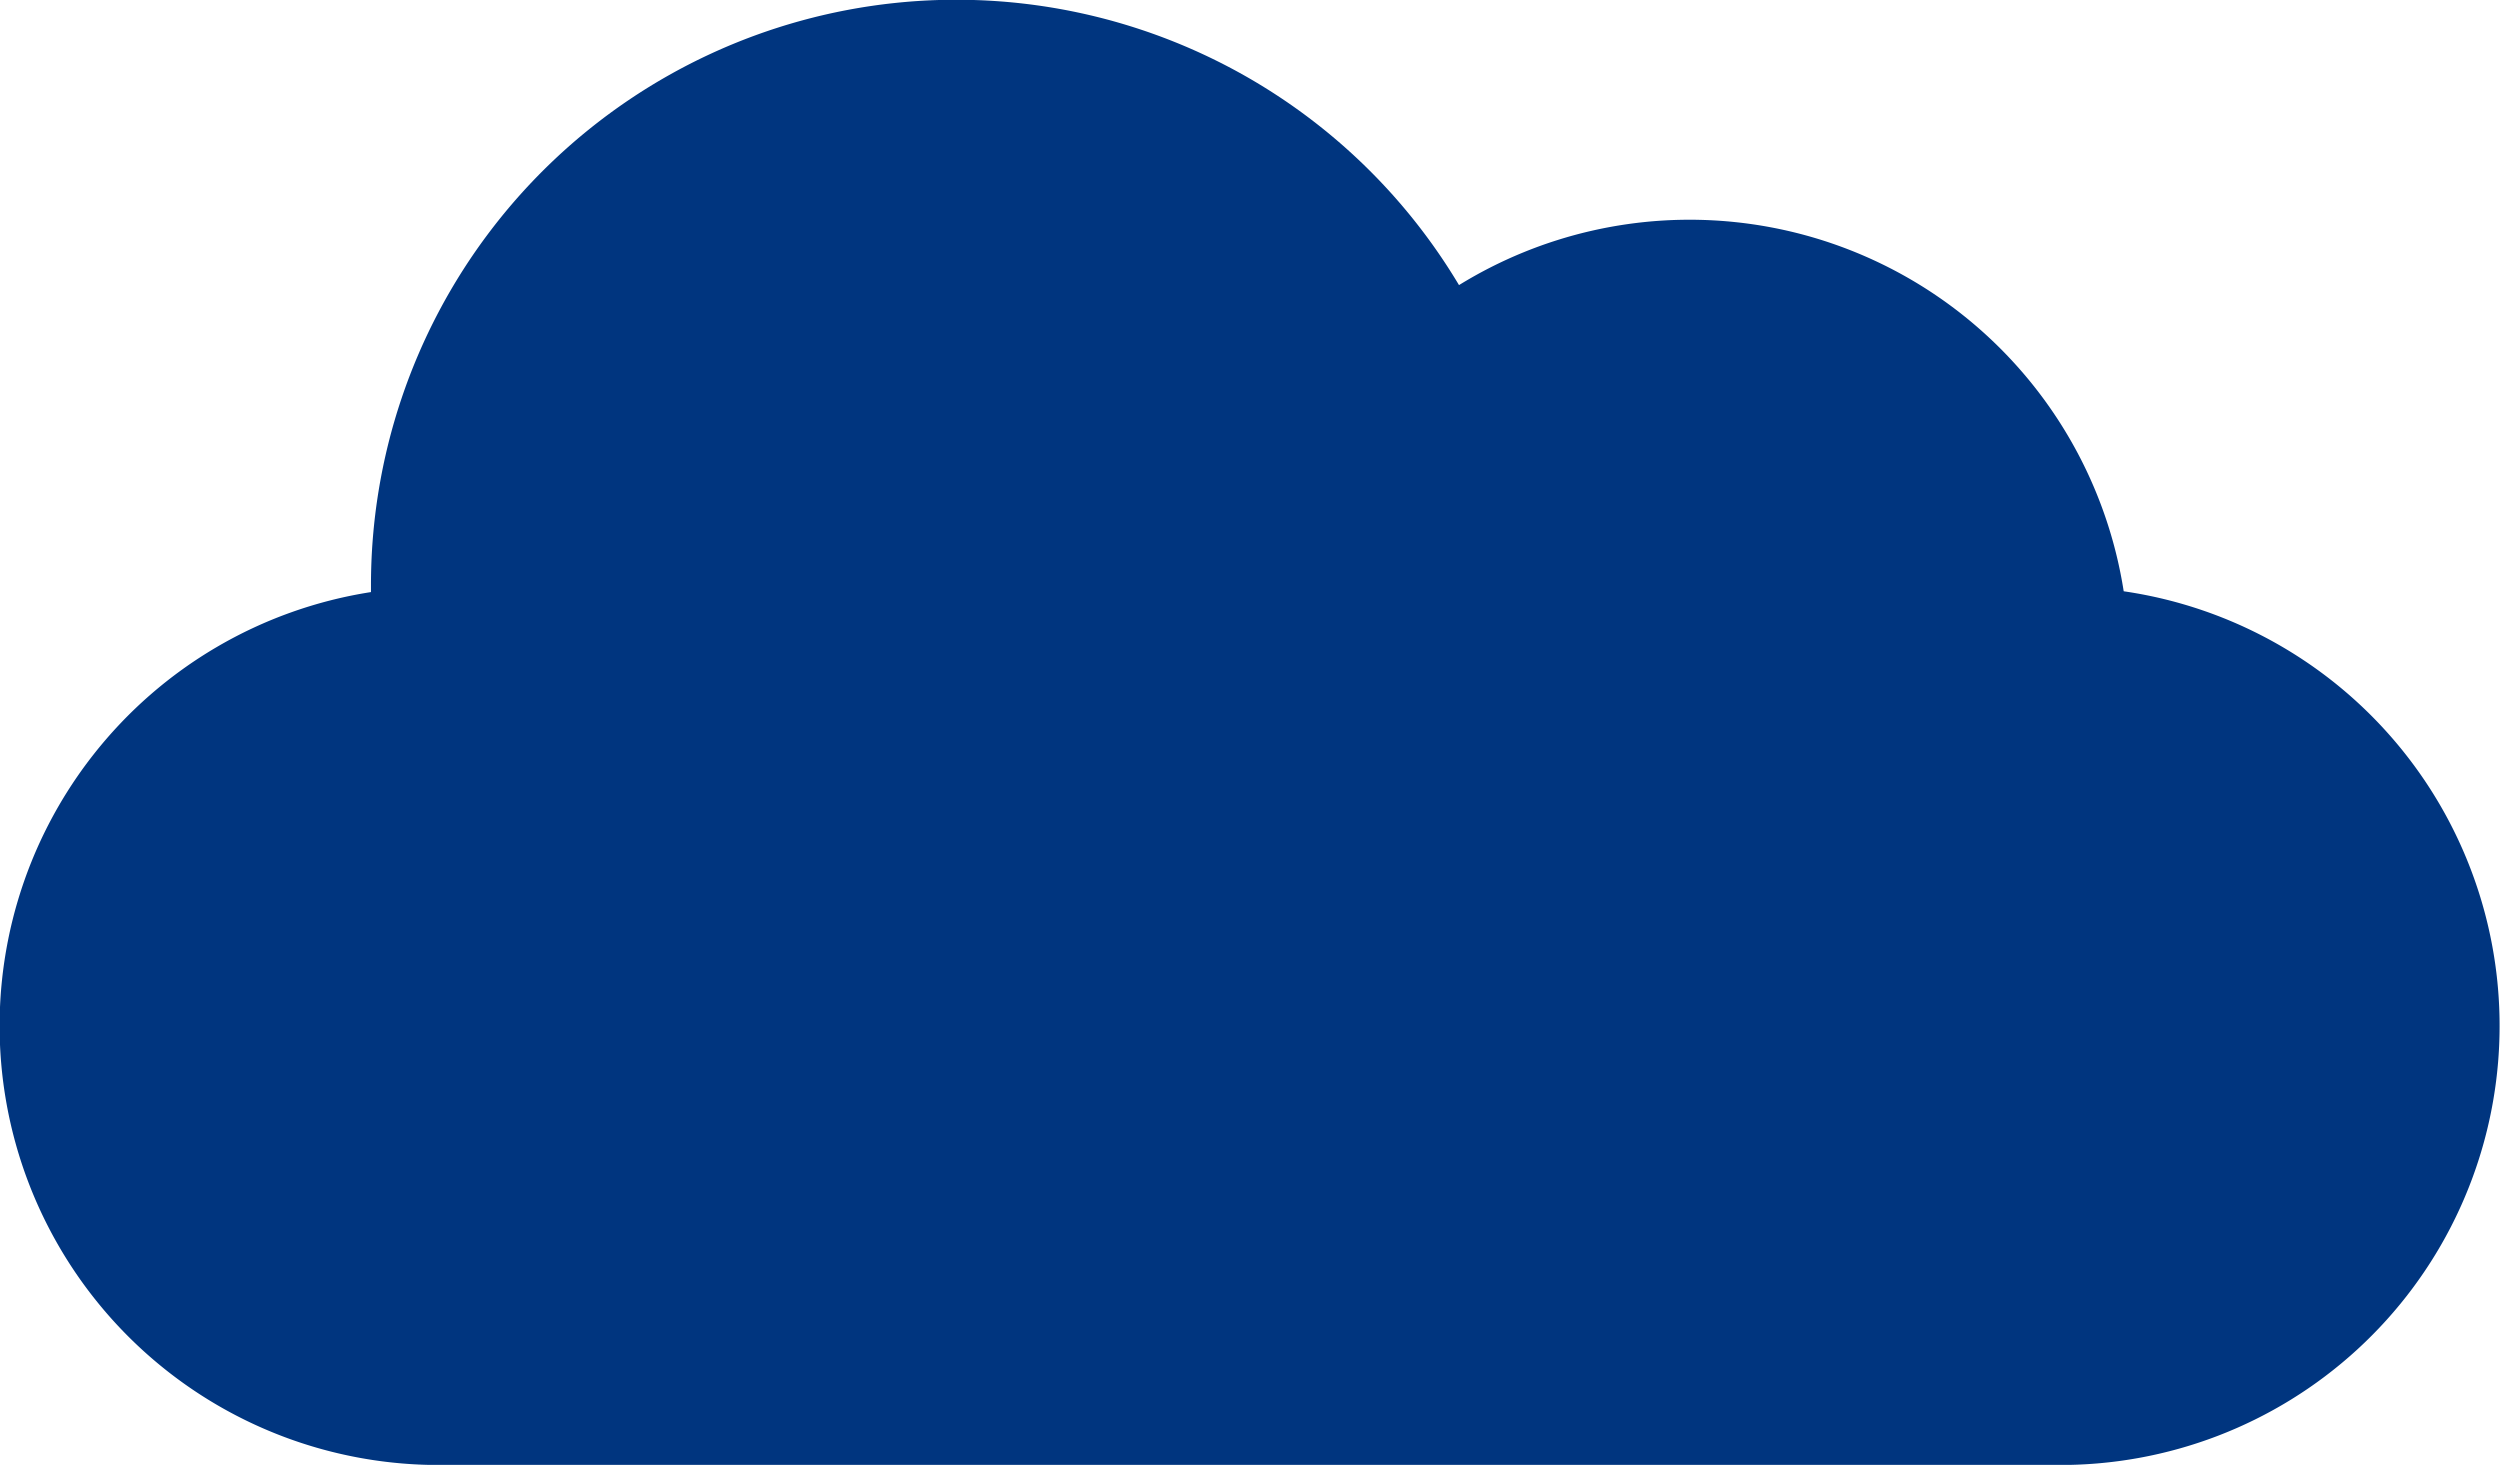 <svg id="Group_26563" data-name="Group 26563" xmlns="http://www.w3.org/2000/svg" width="40.67" height="23.83" viewBox="0 0 40.67 23.83">
  <path id="Path_81742" data-name="Path 81742" d="M34.548,115.617a7.148,7.148,0,0,0-10.813-4.979,9.523,9.523,0,0,0-17.7,4.894c0,.033,0,.066,0,.1a7.143,7.143,0,0,0,1.19,14.2H33.442a7.144,7.144,0,0,0,1.107-14.213Z" transform="translate(0 -106)" fill="#00357f"/>
</svg>
